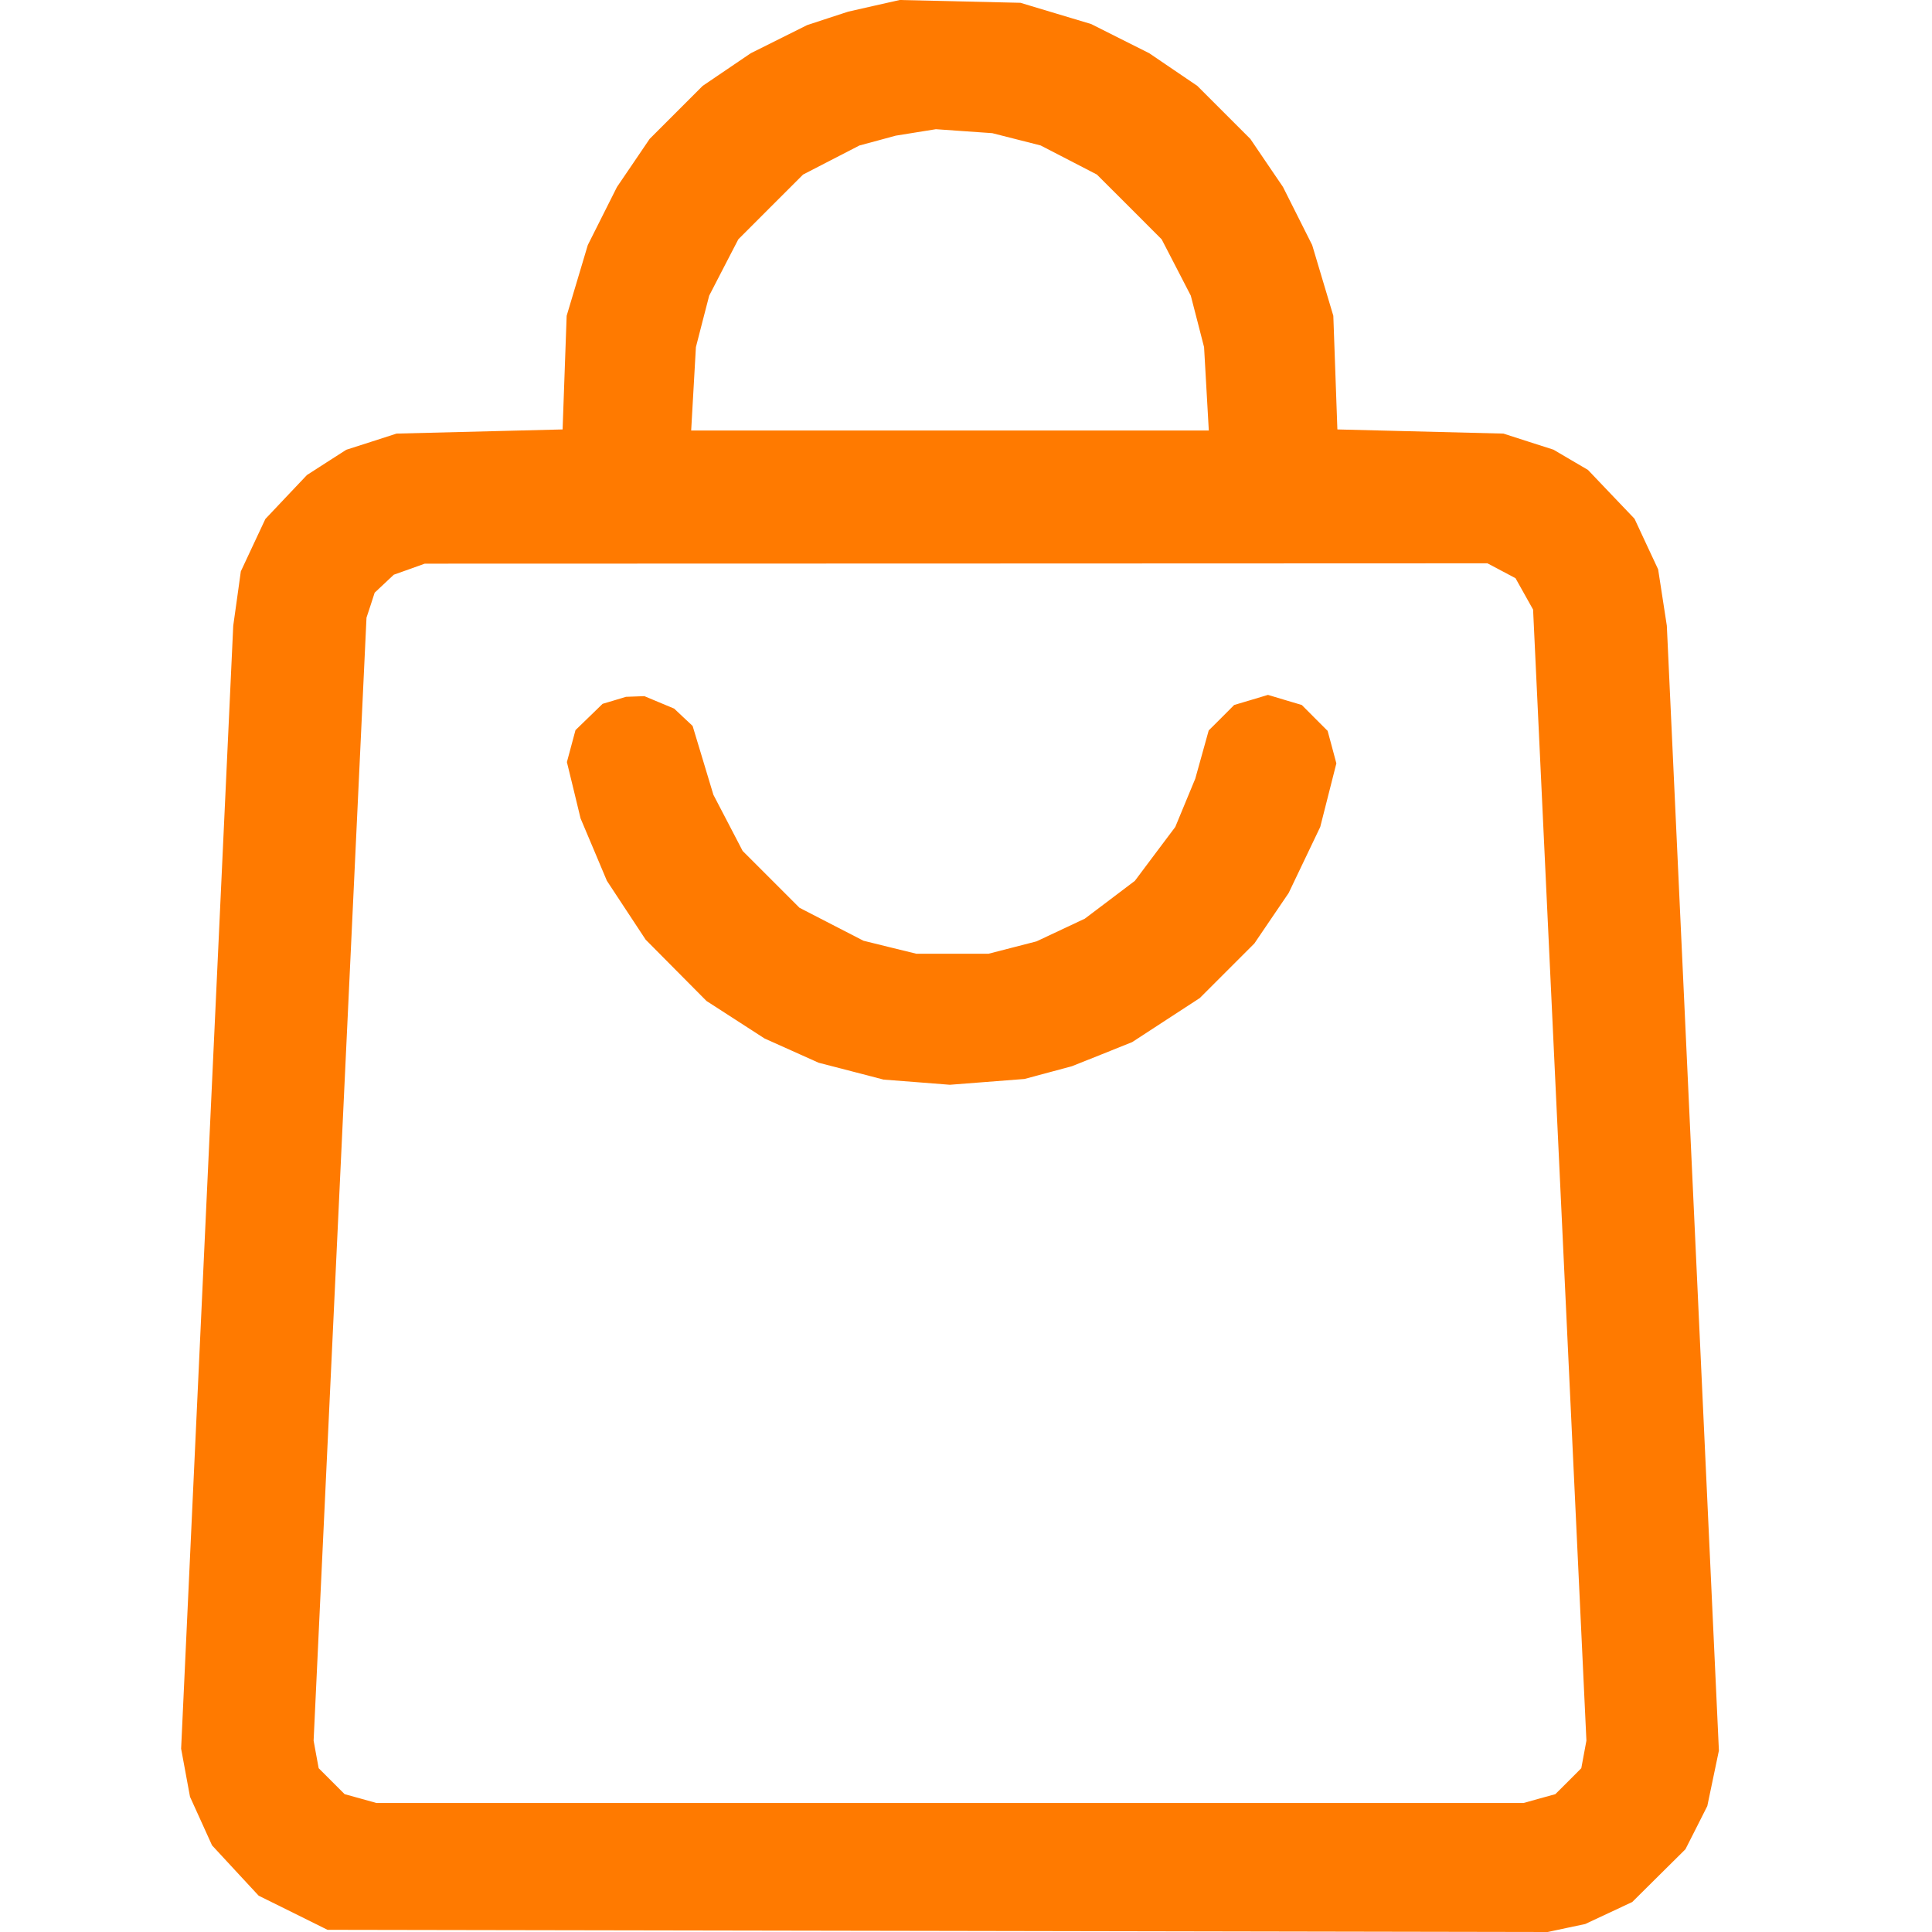 <svg width="40" height="40" viewBox="0 0 40 40" fill="none" xmlns="http://www.w3.org/2000/svg">
<path fill-rule="evenodd" clip-rule="evenodd" d="M18.095 0.12L17.562 0.241L17.136 0.38L16.71 0.52L16.127 0.811L15.544 1.102L15.046 1.44L14.548 1.778L13.999 2.327L13.45 2.876L13.112 3.374L12.774 3.871L12.472 4.472L12.17 5.073L11.951 5.806L11.732 6.538L11.69 7.715L11.648 8.891L9.929 8.934L8.21 8.977L7.69 9.145L7.169 9.312L6.762 9.573L6.355 9.835L5.924 10.29L5.494 10.745L5.24 11.287L4.986 11.83L4.908 12.392L4.829 12.955L4.289 24.58L3.75 36.205L3.842 36.703L3.934 37.201L4.162 37.703L4.39 38.206L4.872 38.727L5.355 39.248L6.068 39.601L6.781 39.955L19.412 39.977L32.044 40L32.432 39.917L32.82 39.835L33.307 39.607L33.794 39.379L34.344 38.833L34.895 38.287L35.122 37.84L35.348 37.392L35.468 36.818L35.588 36.244L35.049 24.599L34.51 12.955L34.42 12.371L34.33 11.788L34.085 11.264L33.841 10.74L33.359 10.235L32.877 9.729L32.52 9.52L32.163 9.31L31.645 9.144L31.127 8.977L29.408 8.934L27.689 8.891L27.647 7.715L27.605 6.538L27.386 5.806L27.167 5.073L26.865 4.472L26.563 3.871L26.225 3.374L25.887 2.876L25.338 2.327L24.789 1.778L24.291 1.44L23.794 1.102L23.192 0.8L22.592 0.498L21.859 0.278L21.127 0.058L19.877 0.029L18.627 0L18.095 0.12ZM21.044 2.884L21.544 3.011L22.127 3.312L22.71 3.614L23.381 4.284L24.051 4.955L24.353 5.538L24.654 6.121L24.792 6.654L24.929 7.187L24.978 8.05L25.027 8.913H19.669H14.31L14.359 8.05L14.408 7.187L14.545 6.654L14.683 6.121L14.984 5.538L15.286 4.955L15.956 4.284L16.627 3.614L17.21 3.313L17.794 3.012L18.169 2.911L18.544 2.809L18.96 2.742L19.377 2.675L19.96 2.716L20.544 2.757L21.044 2.884ZM31.087 11.817L31.377 11.971L31.559 12.296L31.741 12.621L32.293 24.33L32.845 36.038L32.792 36.324L32.739 36.609L32.471 36.878L32.202 37.146L31.873 37.237L31.544 37.329H19.669H7.794L7.464 37.237L7.135 37.146L6.867 36.878L6.598 36.609L6.545 36.324L6.493 36.038L7.04 24.413L7.588 12.788L7.673 12.53L7.757 12.271L7.955 12.085L8.153 11.899L8.473 11.785L8.794 11.67L19.795 11.667L30.796 11.663L31.087 11.817ZM12.718 14.5L12.476 14.572L12.196 14.844L11.915 15.116L11.826 15.447L11.737 15.778L11.879 16.361L12.02 16.944L12.293 17.59L12.565 18.236L12.966 18.845L13.368 19.455L13.997 20.089L14.627 20.724L15.228 21.112L15.83 21.501L16.39 21.752L16.949 22.003L17.622 22.177L18.294 22.352L18.98 22.405L19.666 22.459L20.438 22.399L21.21 22.339L21.702 22.207L22.193 22.075L22.817 21.826L23.44 21.576L24.141 21.119L24.841 20.663L25.406 20.098L25.97 19.534L26.325 19.011L26.68 18.489L27.007 17.805L27.334 17.121L27.501 16.463L27.668 15.805L27.578 15.468L27.487 15.132L27.219 14.864L26.952 14.596L26.602 14.492L26.252 14.387L25.902 14.492L25.552 14.596L25.289 14.86L25.025 15.123L24.886 15.622L24.747 16.121L24.54 16.621L24.333 17.121L23.914 17.679L23.496 18.237L22.978 18.629L22.46 19.02L21.96 19.255L21.46 19.49L20.964 19.618L20.467 19.746H19.719H18.971L18.424 19.612L17.877 19.477L17.215 19.136L16.552 18.794L15.964 18.206L15.376 17.618L15.073 17.036L14.77 16.455L14.555 15.742L14.34 15.03L14.149 14.851L13.958 14.671L13.649 14.542L13.341 14.413L13.15 14.42L12.96 14.427L12.718 14.5Z" fill="#FF7A00"/>
</svg>
